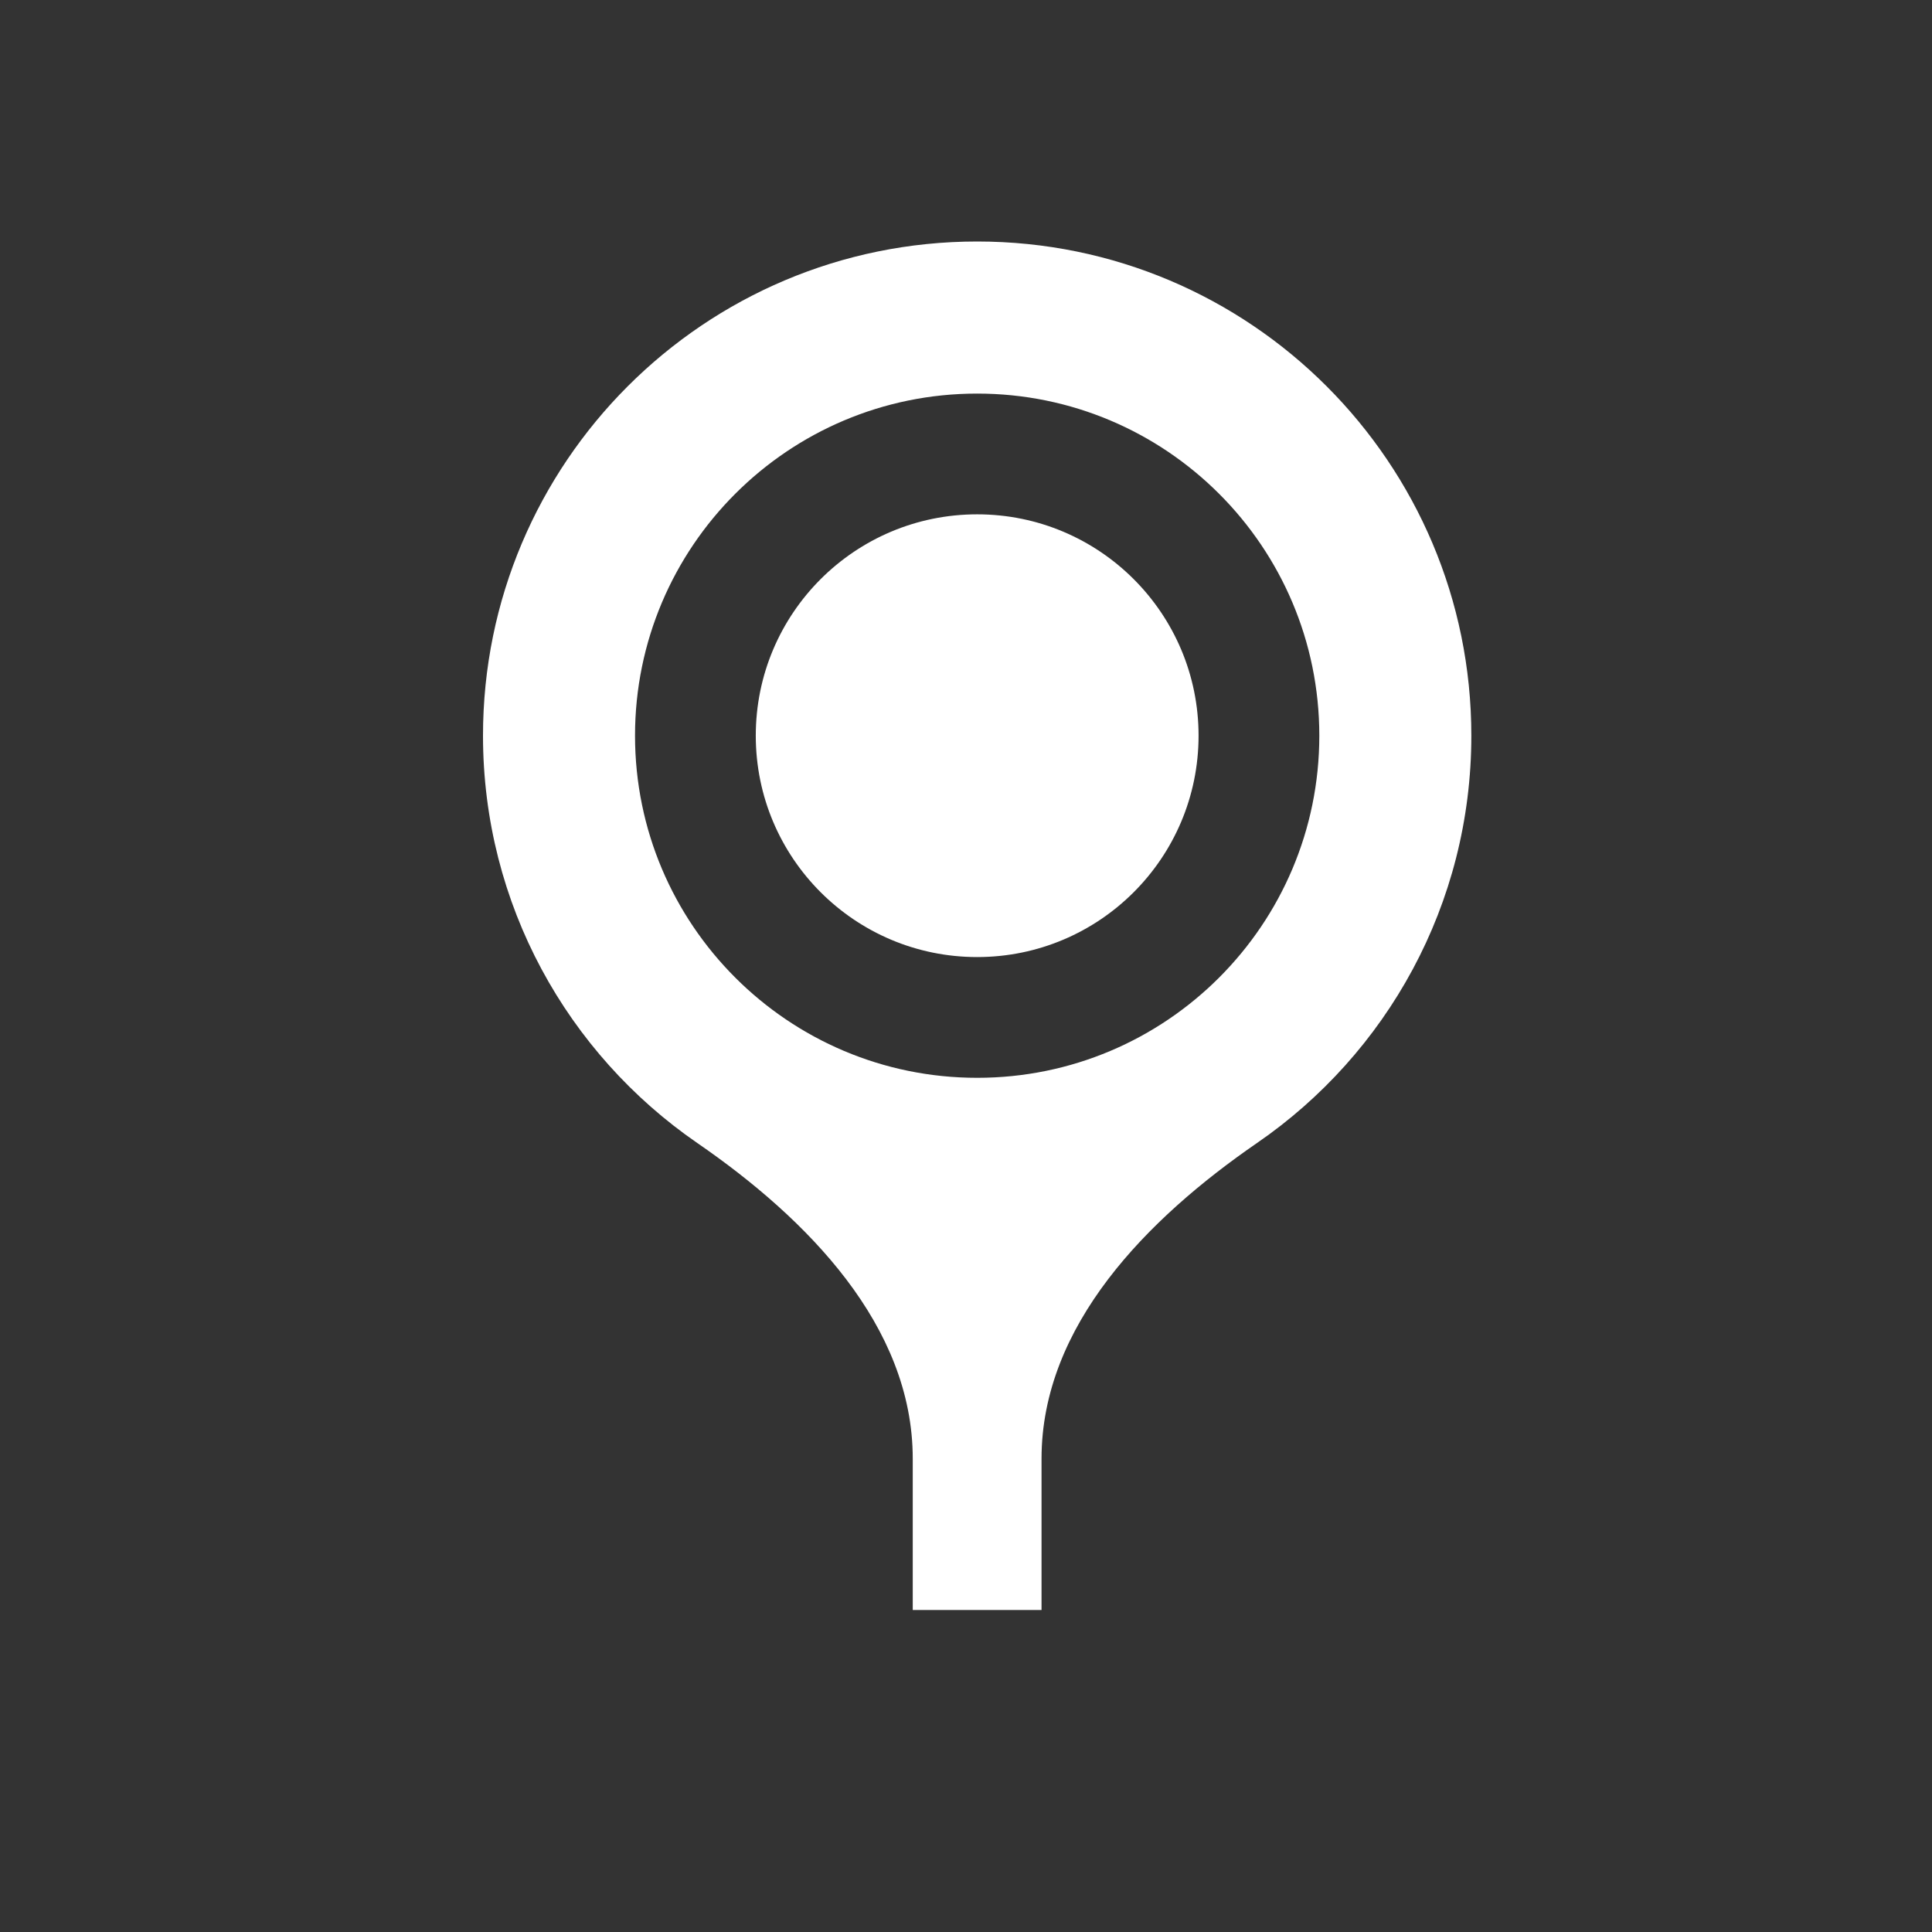 <svg xmlns="http://www.w3.org/2000/svg" width="32" height="32" viewBox="0 0 32 32" fill="none">
  <rect x="0" y="0" width="32" height="32" fill="#333333" stroke="none"/>
  <path fill-rule="evenodd" clip-rule="evenodd" d="M17.251 24.161C17.251 21.953 19.003 20.183 20.821 18.931C22.965 17.456 24.37 14.984 24.37 12.185C24.37 7.665 20.706 4 16.185 4C11.665 4 8 7.665 8 12.185C8 14.984 9.405 17.455 11.548 18.931C13.366 20.183 15.118 21.953 15.118 24.161L15.118 26.667H17.251L17.251 24.161ZM16.185 15.852C18.21 15.852 19.852 14.21 19.852 12.185C19.852 10.16 18.21 8.519 16.185 8.519C14.16 8.519 12.518 10.16 12.518 12.185C12.518 14.21 14.16 15.852 16.185 15.852ZM16.185 17.852C19.315 17.852 21.852 15.315 21.852 12.185C21.852 9.056 19.315 6.519 16.185 6.519C13.056 6.519 10.518 9.056 10.518 12.185C10.518 15.315 13.056 17.852 16.185 17.852Z" fill="white"/>
</svg>